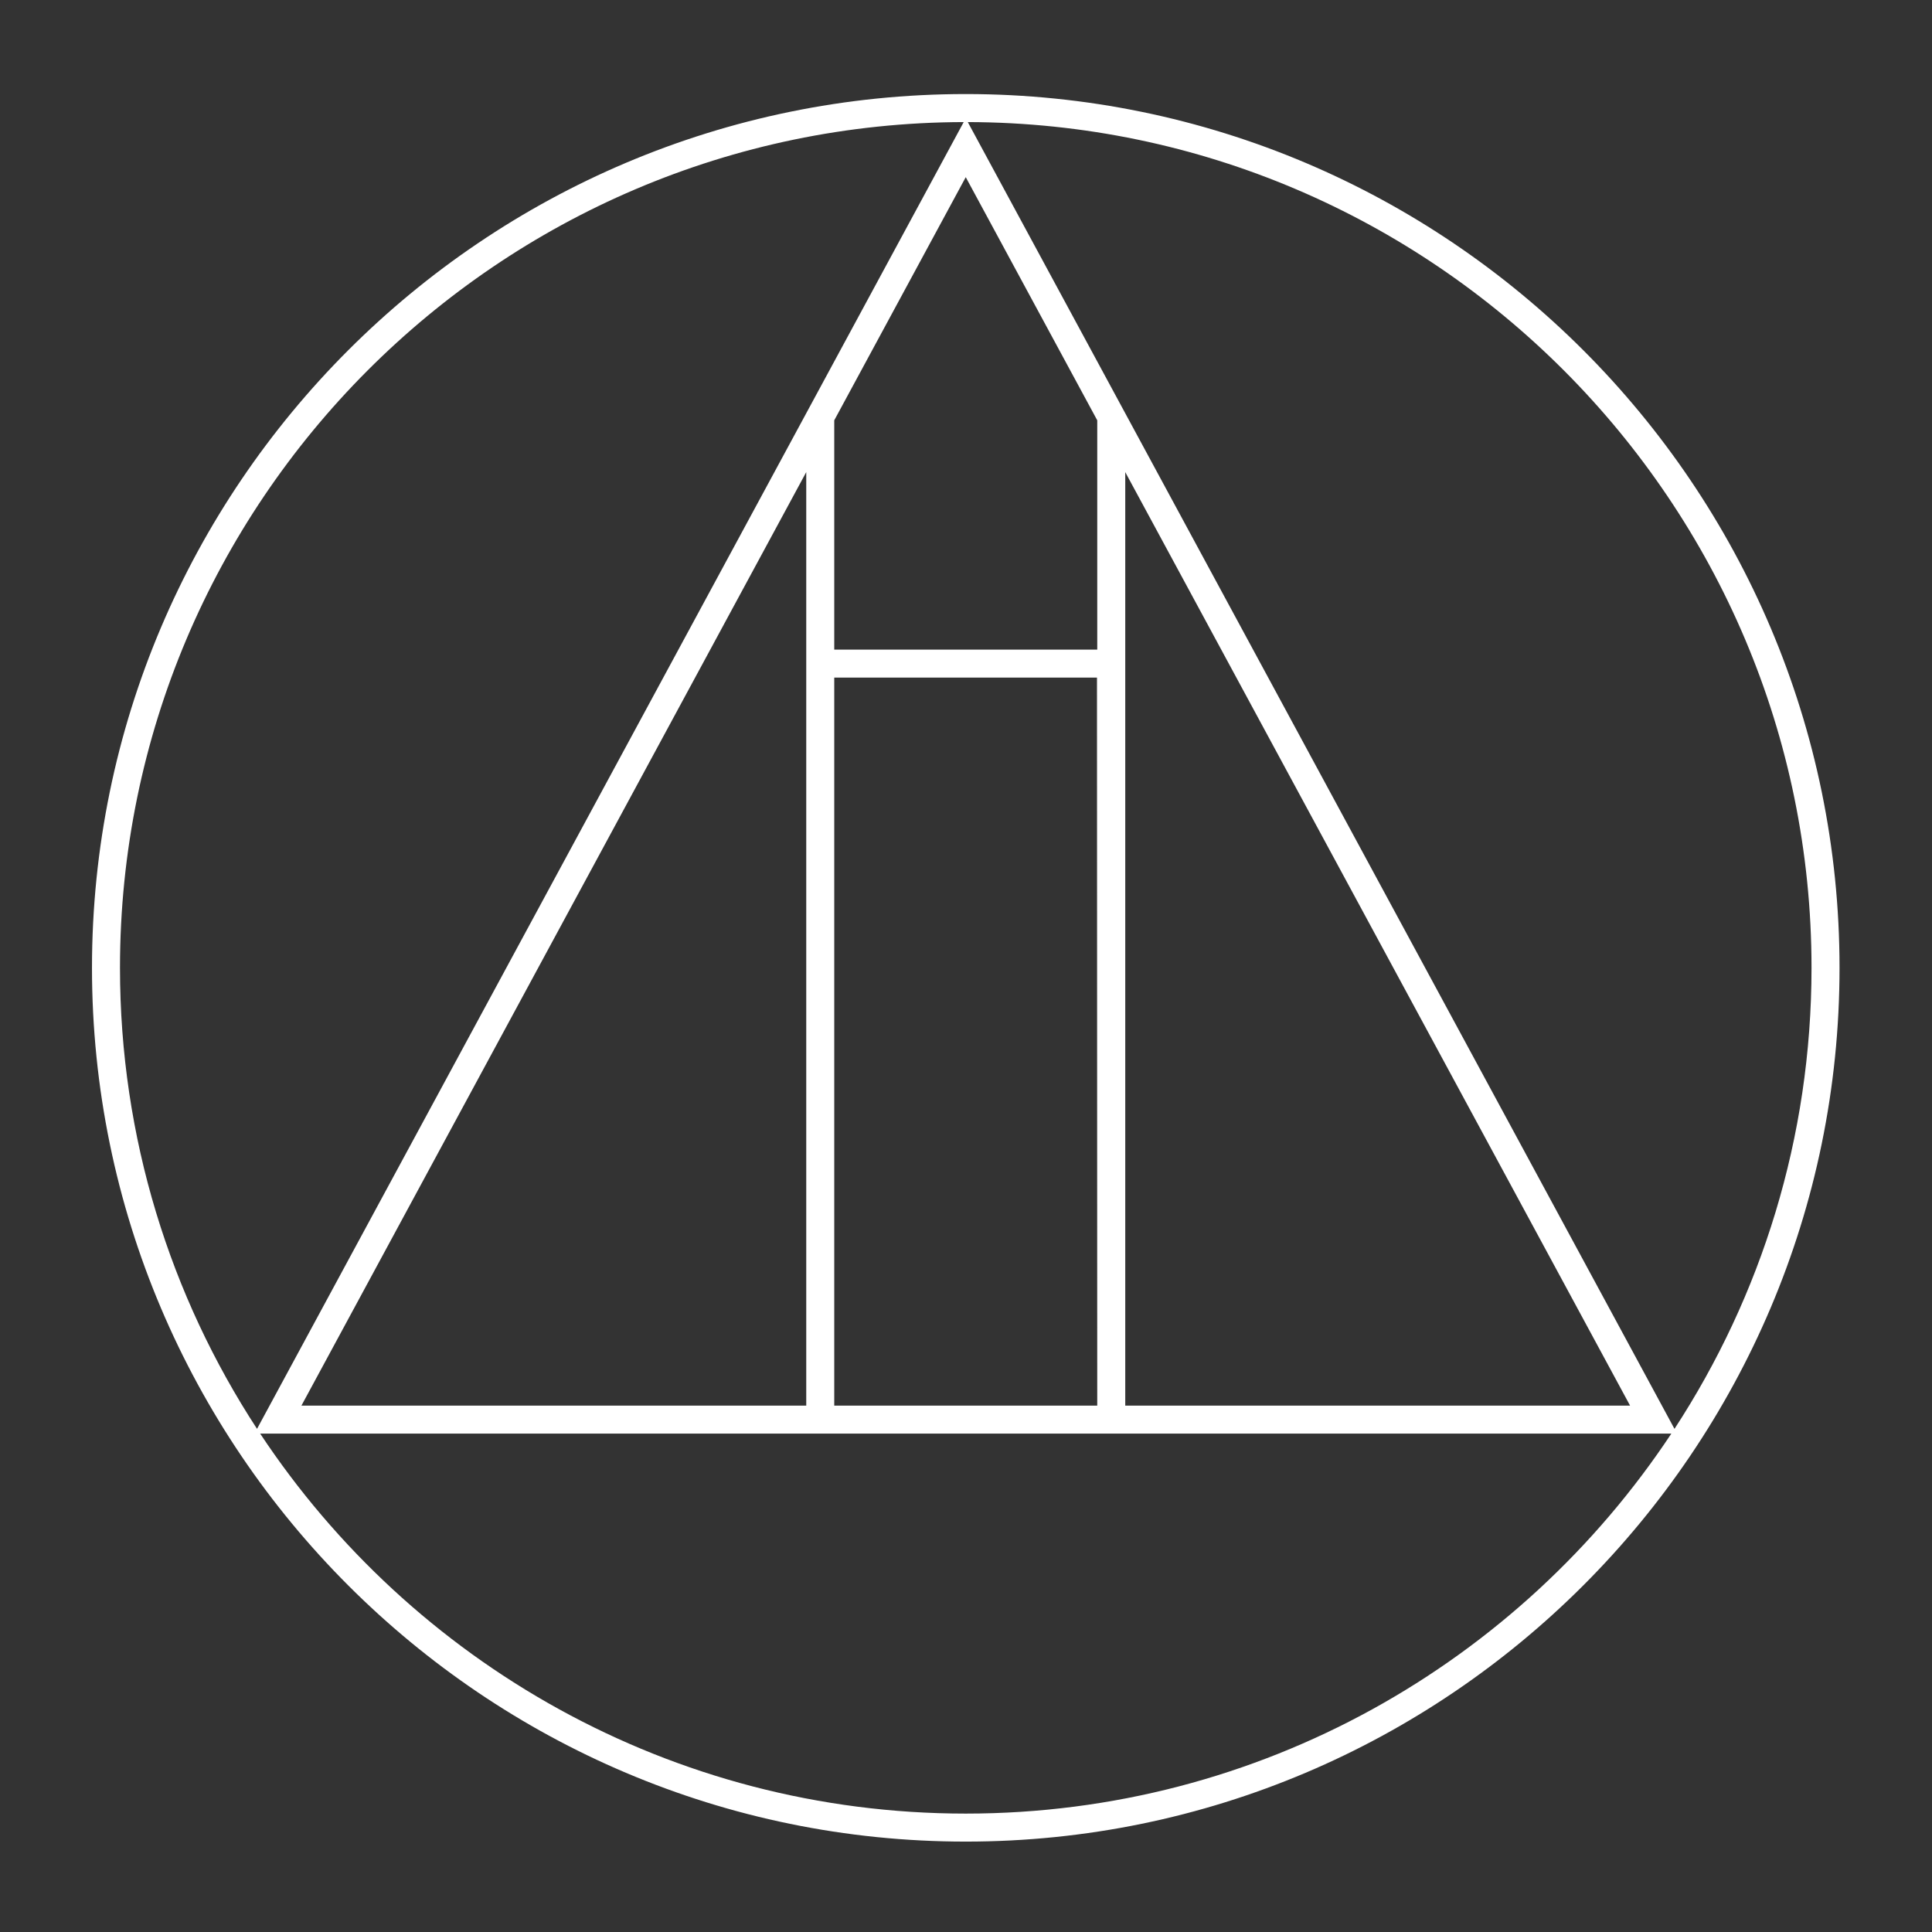 <?xml version="1.0" encoding="utf-8"?>
<!-- Generator: Adobe Illustrator 15.0.0, SVG Export Plug-In . SVG Version: 6.00 Build 0)  -->
<!DOCTYPE svg PUBLIC "-//W3C//DTD SVG 1.1//EN" "http://www.w3.org/Graphics/SVG/1.1/DTD/svg11.dtd">
<svg version="1.1" id="Calque_1" xmlns="http://www.w3.org/2000/svg" xmlns:xlink="http://www.w3.org/1999/xlink" x="0px" y="0px"
	 width="566.93px" height="566.93px" viewBox="0 0 566.93 566.93" enable-background="new 0 0 566.93 566.93" xml:space="preserve">
<rect x="0" y="0" width="566.93" height="566.93" fill="#333333" stroke="none"/>
<path fill="#FFFFFF" d="M283.393,27.6c-141.379,0-256.401,115.021-256.401,256.399c0,141.382,115.022,256.402,256.401,256.402
	c141.379,0,256.402-115.021,256.402-256.402C539.795,142.621,424.771,27.6,283.393,27.6z M321.979,123.343v67.276h-77.176v-67.276
	l38.588-71.355L321.979,123.343z M321.977,412.468h-77.174V198.835h77.097L321.977,412.468z M35.208,283.999
	c0-136.648,111.01-247.85,247.583-248.176L75.422,419.283C50.005,380.343,35.208,333.868,35.208,283.999z M236.587,138.534v273.934
	H88.449L236.587,138.534z M283.393,532.185c-86.381,0-162.583-44.366-207.048-111.503H490.44
	C445.974,487.818,369.776,532.185,283.393,532.185z M330.195,412.468V138.536l148.138,273.932H330.195z M283.989,35.823
	c136.574,0.324,247.587,111.527,247.587,248.176c0,49.869-14.799,96.348-40.215,135.288L283.989,35.823z"/>
</svg>
